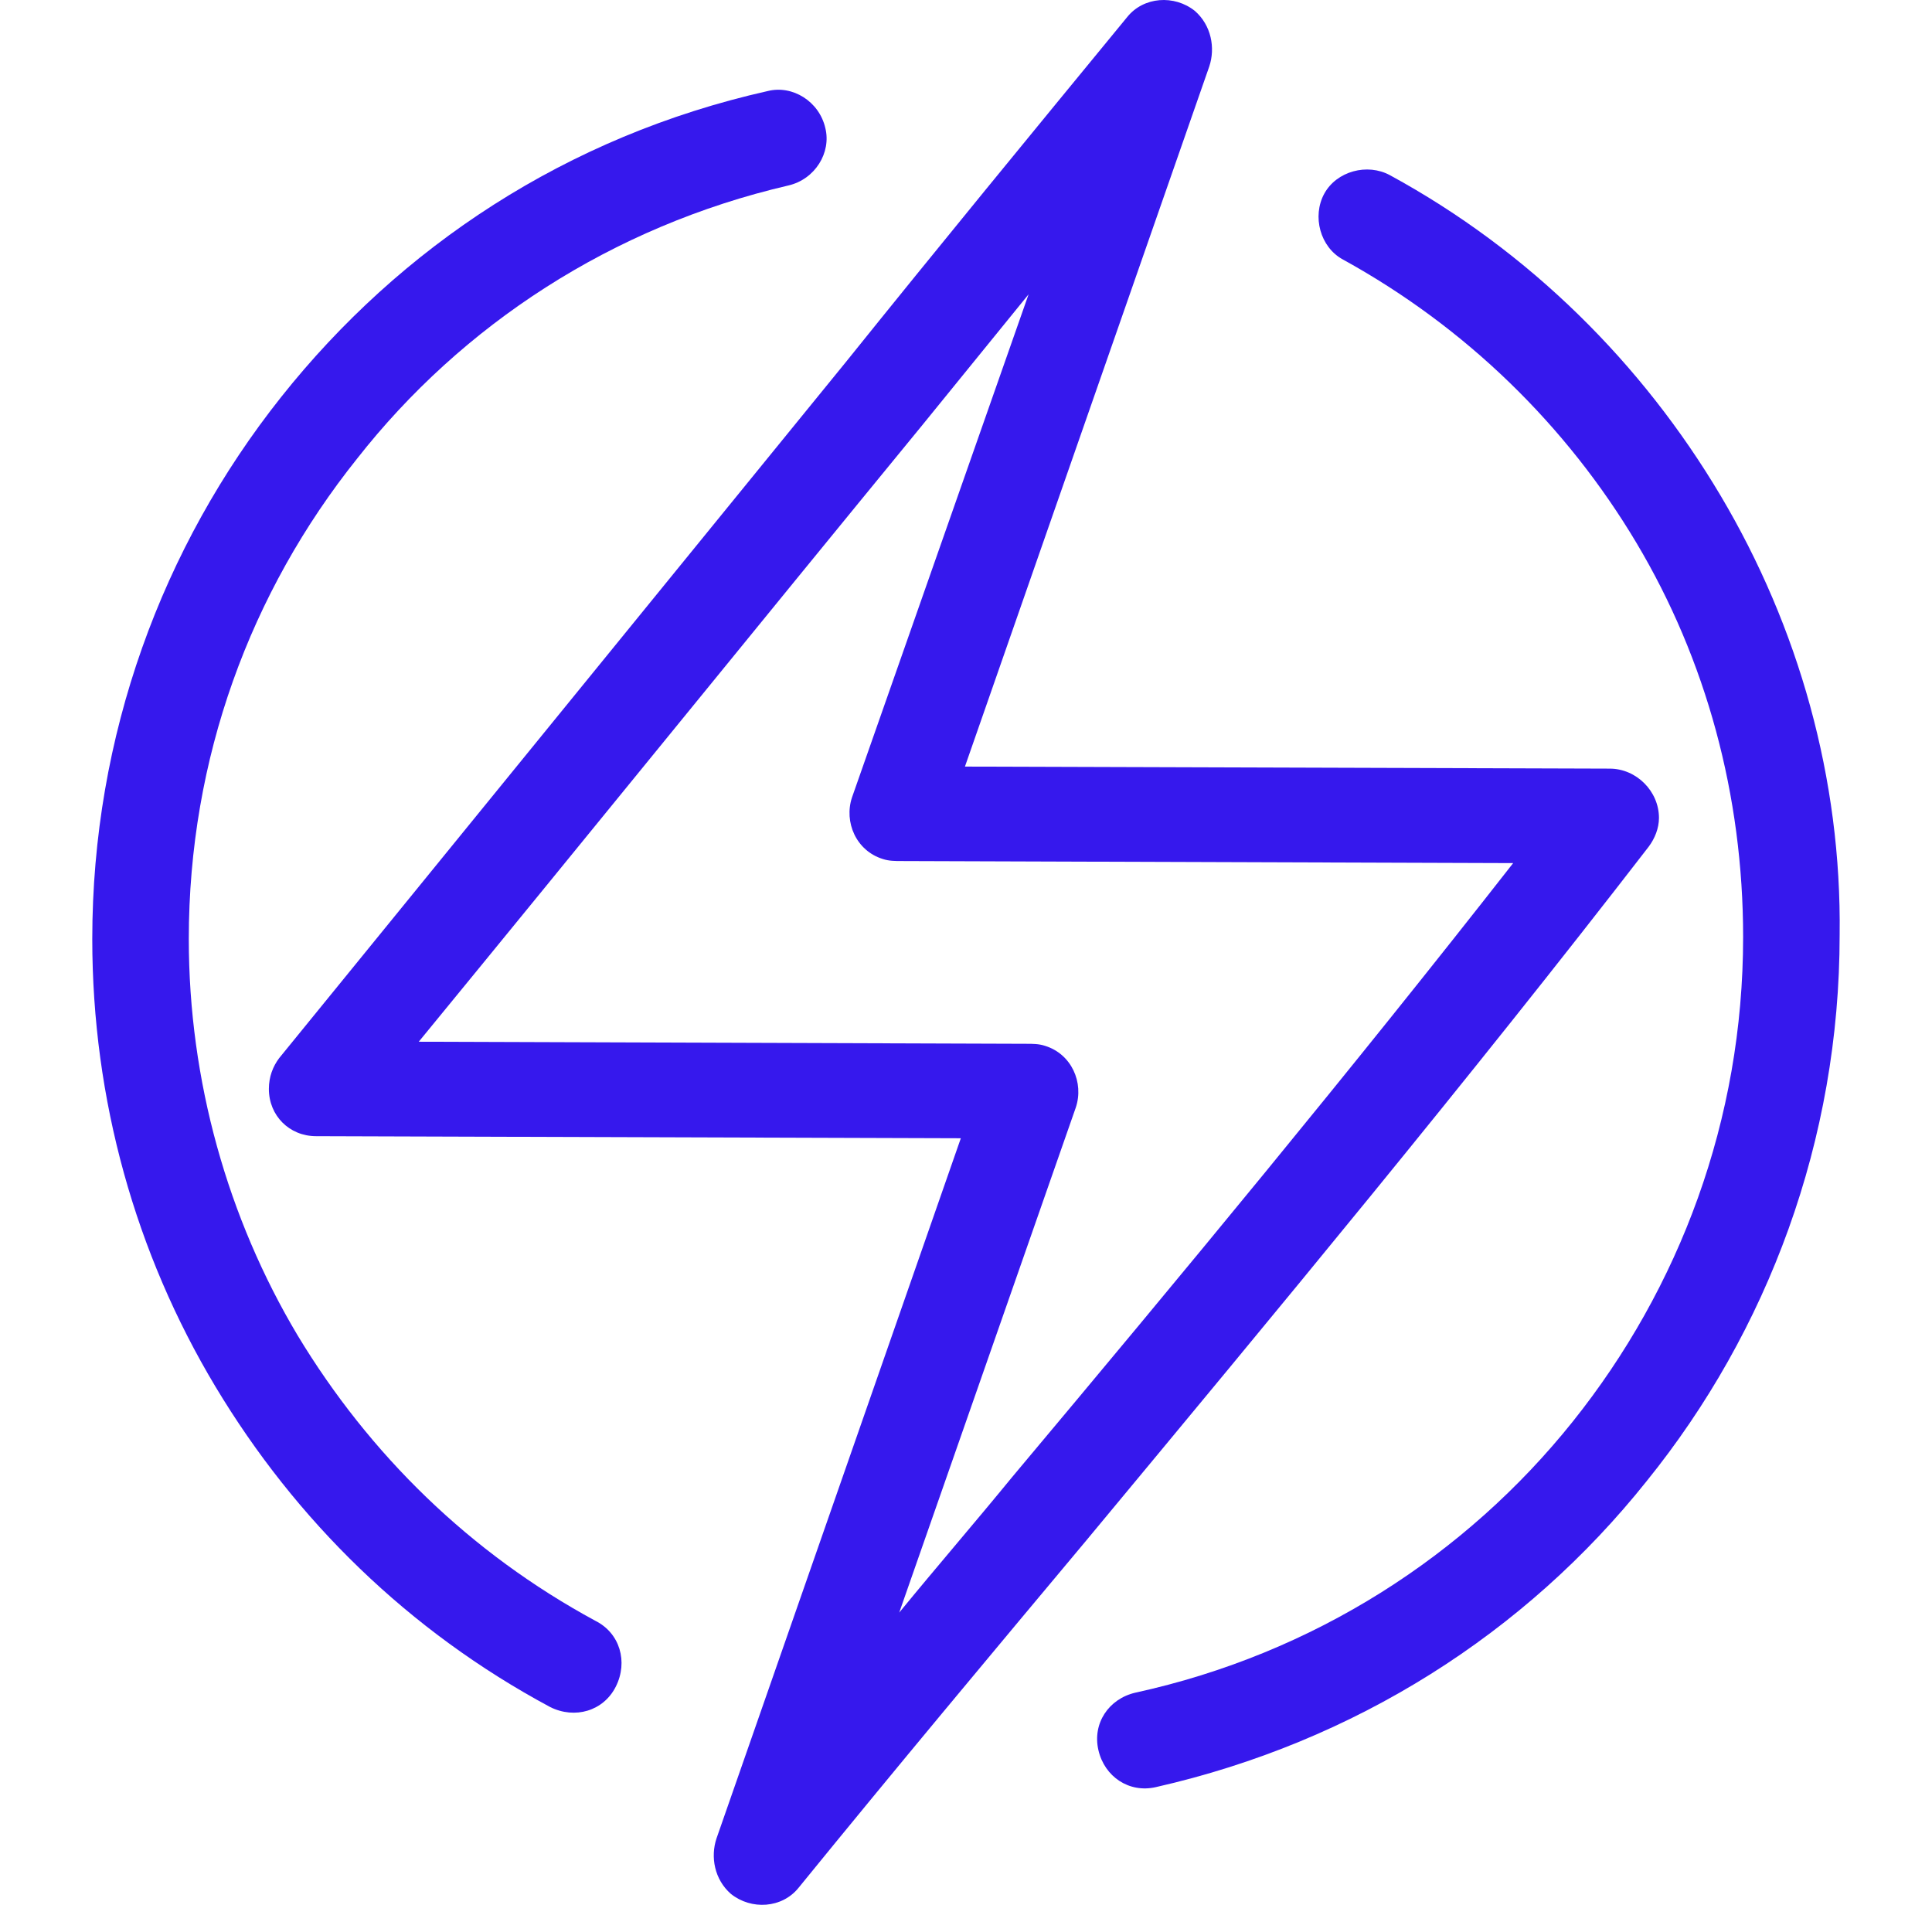<svg width="71" height="70" viewBox="0 0 71 70" fill="none" xmlns="http://www.w3.org/2000/svg">
<g clip-path="url(#clip0_6_48)">
<path d="M59.155 28.246L35.461 28.171L44.441 2.44C44.667 1.761 44.516 0.931 43.912 0.402C43.158 -0.201 42.026 -0.126 41.422 0.629C37.951 4.854 34.48 9.08 31.084 13.306C24.142 21.832 17.2 30.359 10.258 38.886C10.032 39.188 9.881 39.565 9.881 40.018C9.881 40.999 10.635 41.753 11.616 41.753L35.31 41.829L26.331 67.56C26.104 68.239 26.255 69.069 26.859 69.597C27.613 70.201 28.745 70.126 29.349 69.371C32.971 64.919 36.442 60.769 39.913 56.619C46.931 48.167 53.948 39.716 60.589 31.114C60.815 30.812 60.966 30.435 60.966 30.057C60.966 29.076 60.136 28.246 59.155 28.246ZM37.197 54.279C35.838 55.94 34.405 57.6 33.046 59.26L39.536 40.697C39.838 39.791 39.385 38.735 38.404 38.433C38.178 38.358 37.951 38.358 37.725 38.358L15.389 38.282C21.577 30.736 27.689 23.191 33.876 15.645L37.8 10.816L31.311 29.303C31.009 30.208 31.462 31.265 32.443 31.567C32.669 31.642 32.895 31.642 33.122 31.642L55.608 31.718C49.647 39.339 43.46 46.809 37.197 54.279Z" fill="#3618ED"/>
<path d="M30.33 4.704C30.104 3.723 29.123 3.119 28.217 3.345C20.822 5.005 14.71 9.08 10.334 14.588C5.957 20.097 3.391 27.039 3.391 34.509C3.391 40.395 4.976 46.054 7.919 50.959C10.862 55.864 15.012 59.939 20.218 62.731C21.124 63.184 22.18 62.882 22.633 61.976C23.086 61.071 22.784 60.014 21.879 59.562C17.276 57.071 13.578 53.449 10.937 49.073C8.372 44.772 6.938 39.716 6.938 34.509C6.938 27.869 9.202 21.757 13.125 16.852C16.974 11.947 22.482 8.325 28.972 6.816C29.953 6.59 30.556 5.609 30.33 4.704Z" fill="#3618ED"/>
<path d="M63.229 18.21C60.362 13.381 56.212 9.231 51.081 6.439C50.251 5.986 49.119 6.288 48.666 7.118C48.213 7.948 48.515 9.08 49.345 9.533C53.873 12.023 57.57 15.645 60.136 19.946C62.701 24.247 64.059 29.227 64.059 34.434C64.059 41.15 61.72 47.337 57.797 52.242C53.873 57.147 48.289 60.769 41.724 62.203C40.743 62.429 40.139 63.334 40.366 64.315C40.592 65.296 41.498 65.9 42.478 65.674C49.798 64.013 56.061 60.014 60.513 54.43C64.965 48.922 67.606 41.904 67.606 34.358C67.682 28.624 66.097 23.04 63.229 18.21Z" fill="#3618ED"/>
</g>
<defs>
<clipPath id="clip0_6_48">
<rect width="70" height="70" fill="white" transform="translate(0.5)"/>
</clipPath>
</defs>
</svg>
